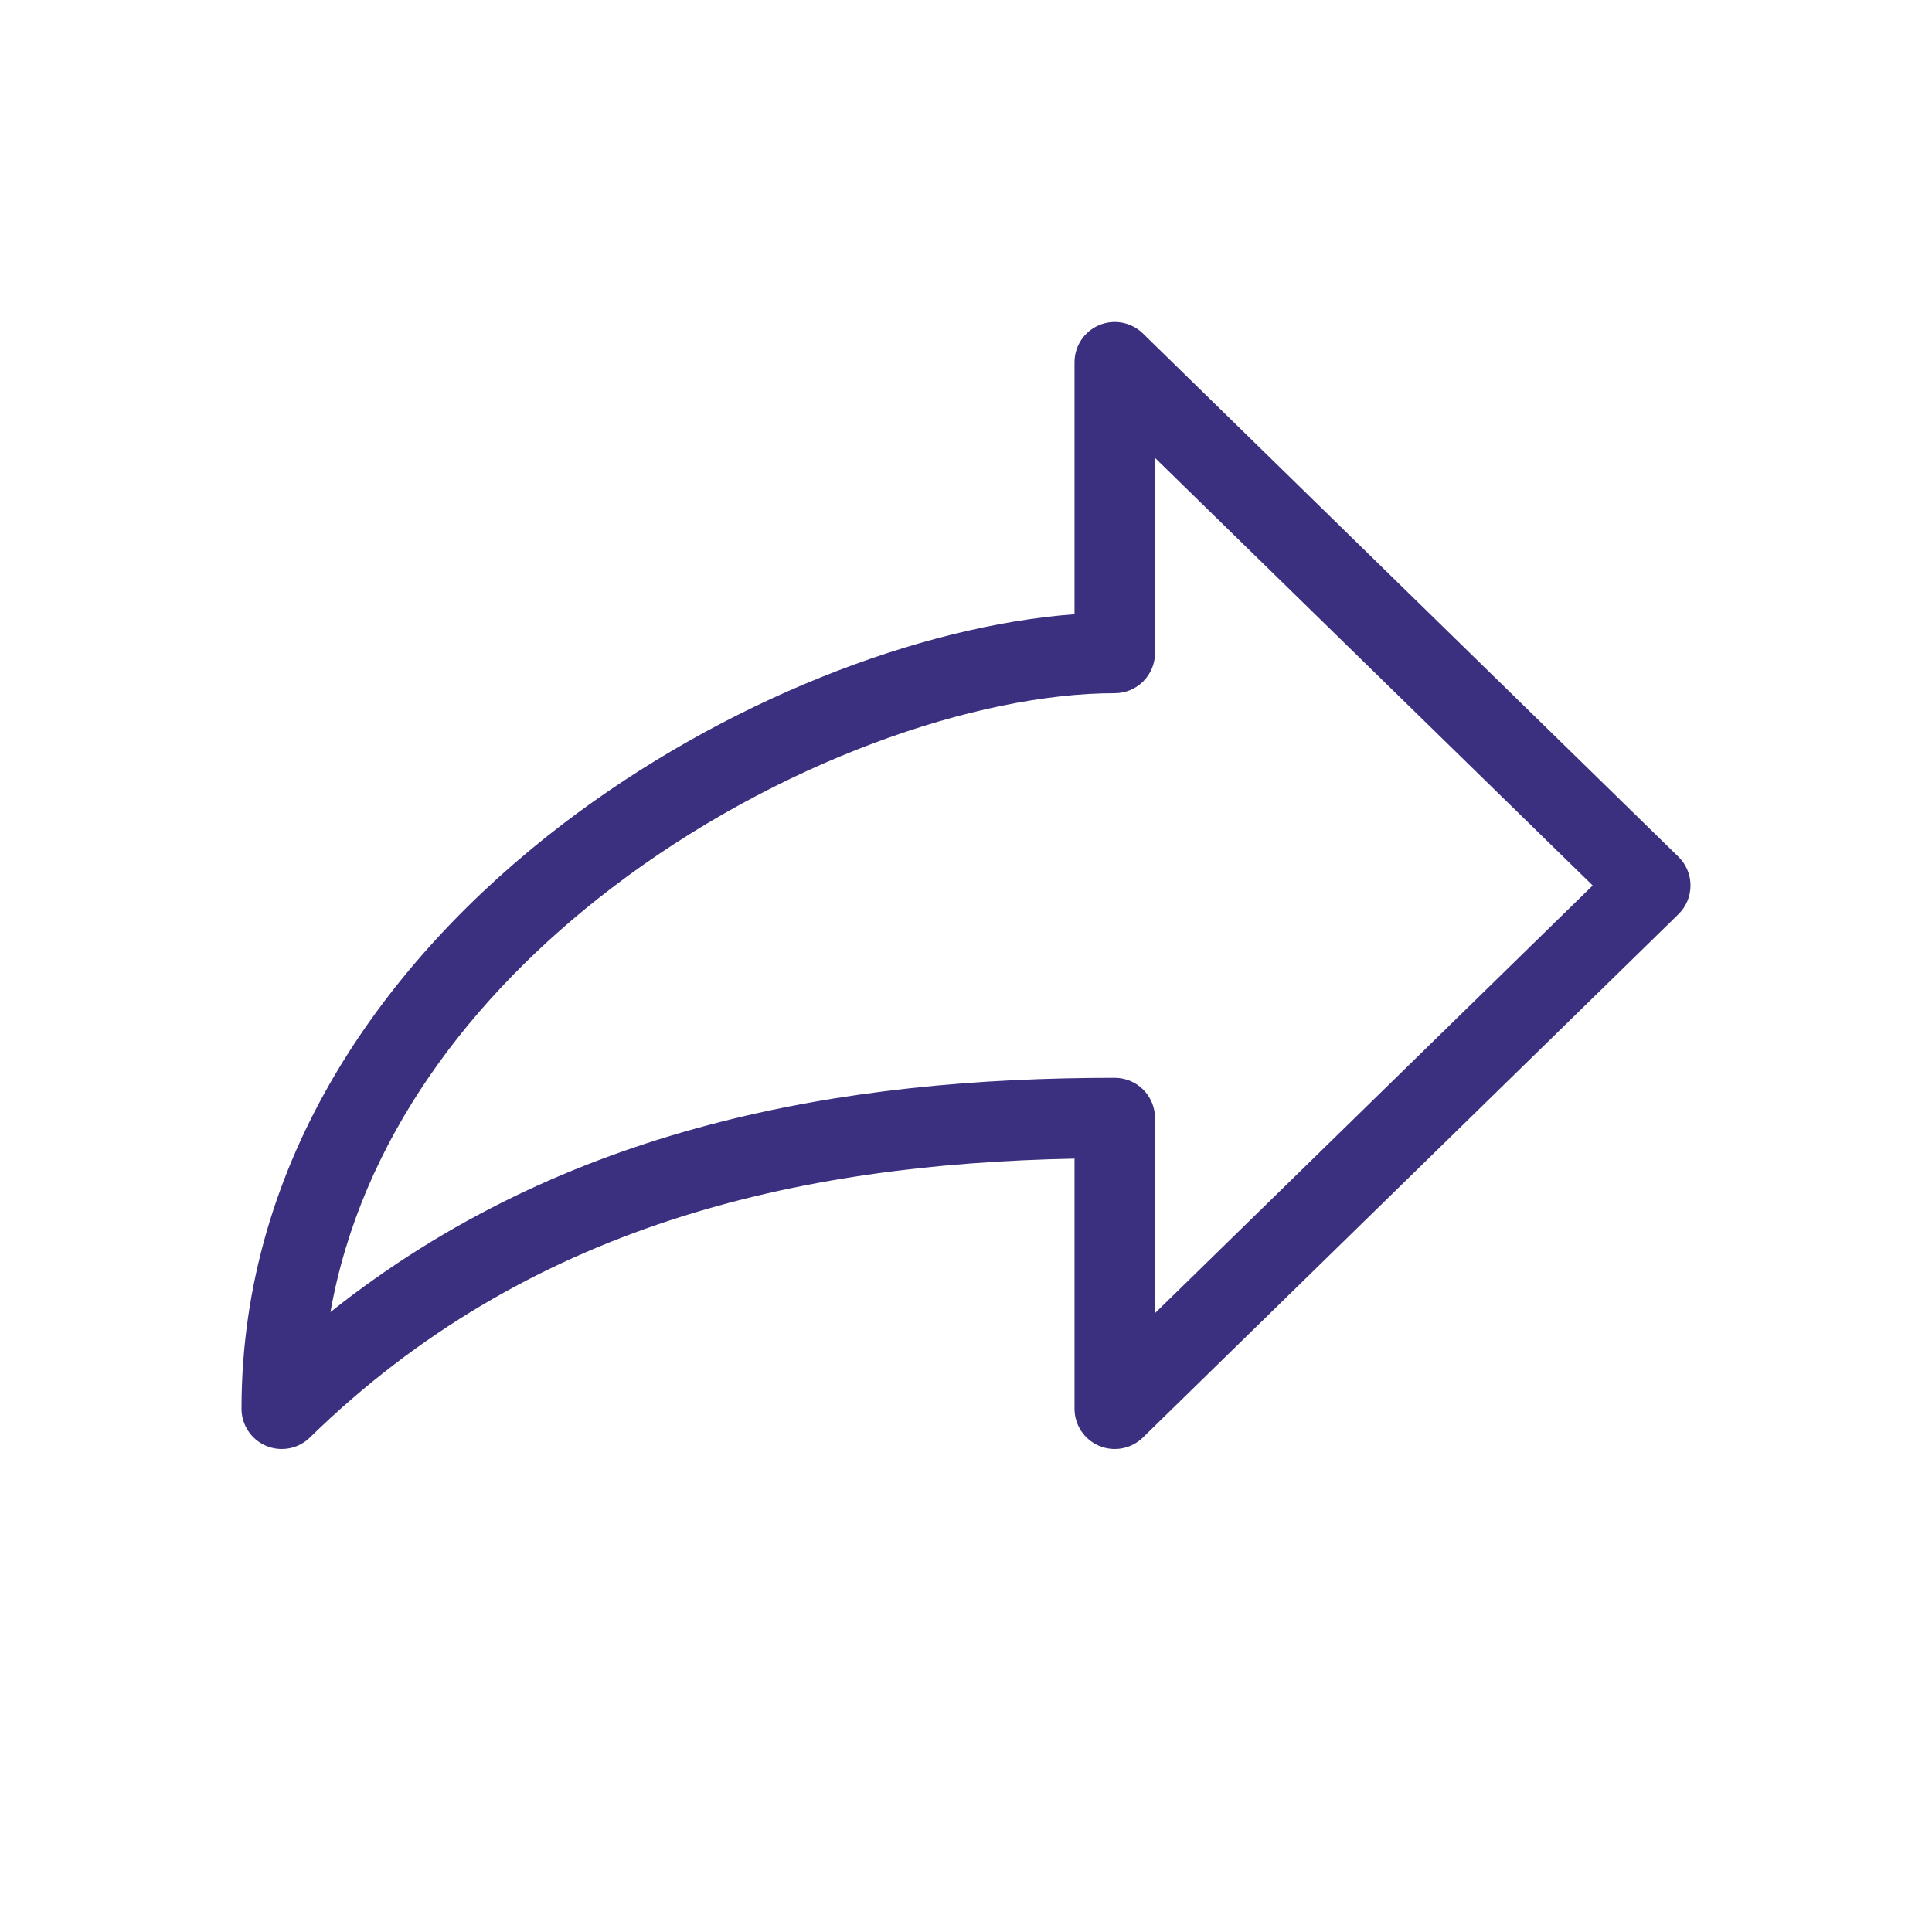 <svg width="24" height="24" viewBox="0 0 24 24" fill="none" xmlns="http://www.w3.org/2000/svg">
<g id="Frame">
<path id="Vector" fill-rule="evenodd" clip-rule="evenodd" d="M13.654 4.039C13.839 3.961 14.053 4.002 14.197 4.142L20.849 10.642C20.946 10.736 21 10.865 21 11C21 11.135 20.946 11.264 20.849 11.358L14.197 17.858C14.053 17.998 13.839 18.039 13.654 17.961C13.468 17.883 13.348 17.701 13.348 17.5V14.393C9.889 14.459 6.543 15.226 3.849 17.858C3.706 17.998 3.491 18.039 3.306 17.961C3.121 17.883 3 17.701 3 17.5C3 14.404 4.784 11.925 6.984 10.242C8.998 8.702 11.431 7.772 13.348 7.63V4.5C13.348 4.299 13.468 4.117 13.654 4.039ZM14.348 5.688V8.111C14.348 8.387 14.124 8.611 13.848 8.611C12.132 8.611 9.649 9.463 7.592 11.036C5.857 12.363 4.485 14.154 4.105 16.299C7.014 13.983 10.469 13.389 13.848 13.389C13.98 13.389 14.108 13.442 14.201 13.535C14.295 13.629 14.348 13.756 14.348 13.889V16.312L19.785 11L14.348 5.688Z" fill="#3A307F"/>
</g>
</svg>
